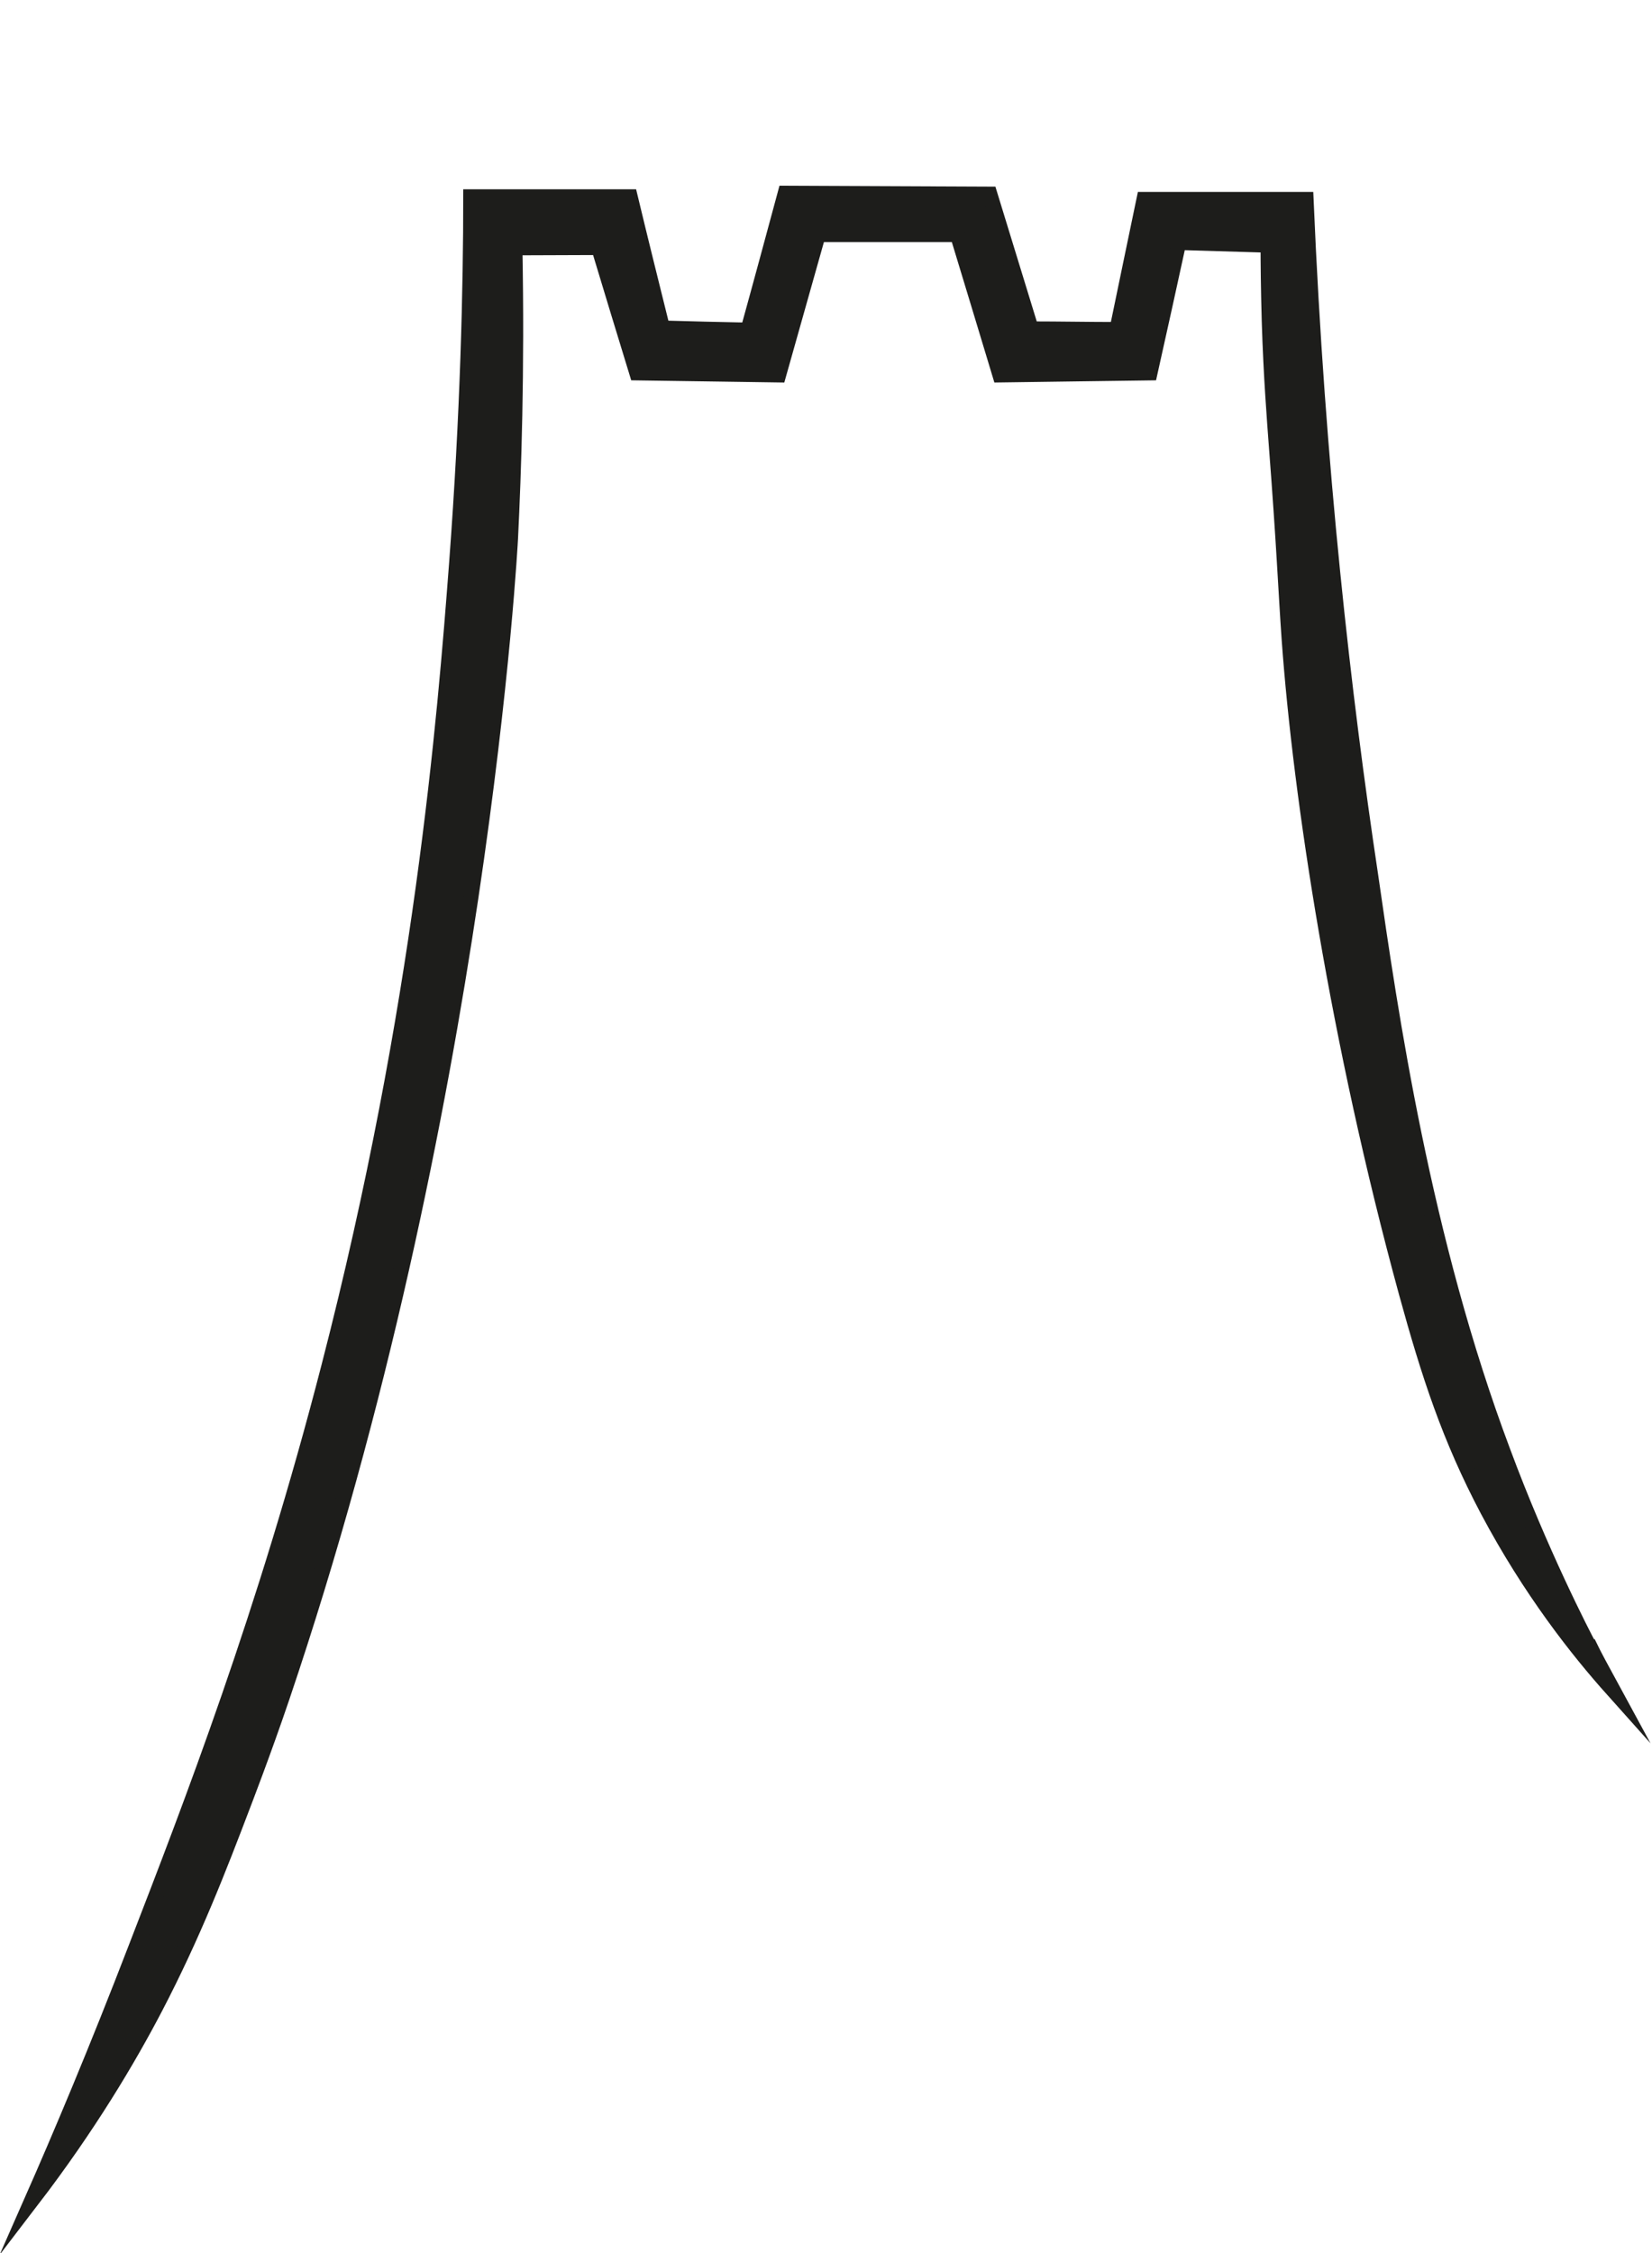 <?xml version="1.0" encoding="UTF-8"?>
<svg xmlns="http://www.w3.org/2000/svg" xmlns:xlink="http://www.w3.org/1999/xlink" width="22px" height="30px" viewBox="0 0 22 30" version="1.1">
<g id="surface1">
<path style="fill-rule:nonzero;fill:rgb(11.373%,11.373%,10.588%);fill-opacity:1;stroke-width:1;stroke-linecap:butt;stroke-linejoin:miter;stroke:rgb(11.373%,11.373%,10.588%);stroke-opacity:1;stroke-miterlimit:10;" d="M 104.782 110.111 C 104.337 109.266 101.552 103.804 99.076 97.026 C 93.816 82.821 91.669 67.752 90.354 58.479 C 88.594 46.612 86.854 31.307 86.1 13.271 L 75.424 13.271 C 74.825 16.159 74.244 19.067 73.645 21.974 C 71.75 21.974 69.874 21.935 67.978 21.935 C 67.069 18.929 66.161 15.923 65.252 12.917 C 60.745 12.897 56.259 12.878 51.772 12.858 C 50.96 15.903 50.147 18.968 49.316 22.014 C 47.44 21.974 45.564 21.935 43.669 21.876 C 42.953 18.949 42.238 16.041 41.541 13.094 L 31.04 13.094 C 31.04 19.204 30.847 27.593 30.112 37.555 C 29.338 47.928 27.81 67.3 21.699 91.309 C 17.483 107.93 12.551 120.838 8.993 130.171 C 6.343 137.165 3.926 142.961 2.108 147.146 C 5.86 142.175 8.471 137.695 10.231 134.277 C 12.745 129.385 14.427 124.964 16.032 120.681 C 16.032 120.681 17.386 117.125 18.585 113.53 C 31.697 74.216 33.651 35.963 33.651 35.963 C 33.864 31.601 34.096 24.823 33.941 16.513 C 35.778 16.513 37.615 16.493 39.472 16.493 C 40.304 19.283 41.135 22.073 41.986 24.882 C 45.1 24.921 48.213 24.98 51.327 25.02 C 52.197 21.876 53.068 18.752 53.938 15.628 L 63.124 15.628 C 64.052 18.752 65 21.876 65.928 25.02 C 69.235 24.98 72.523 24.921 75.811 24.882 C 76.449 21.974 77.087 19.067 77.706 16.159 C 79.679 16.218 81.651 16.277 83.605 16.336 C 83.605 17.534 83.624 19.283 83.682 21.405 C 83.798 25.236 84.03 28.065 84.146 29.696 C 84.668 36.572 84.765 39.401 84.997 42.741 C 85.751 53.311 88.208 69.677 92.714 86.417 C 94.203 91.918 95.557 96.142 98.071 100.975 C 100.894 106.378 104.027 110.386 106.329 112.999 C 105.613 111.663 105.072 110.642 104.82 110.111 Z M 104.782 110.111 " transform="matrix(0.202,0,0,0.199,0,0.014)"/>
</g>
</svg>

